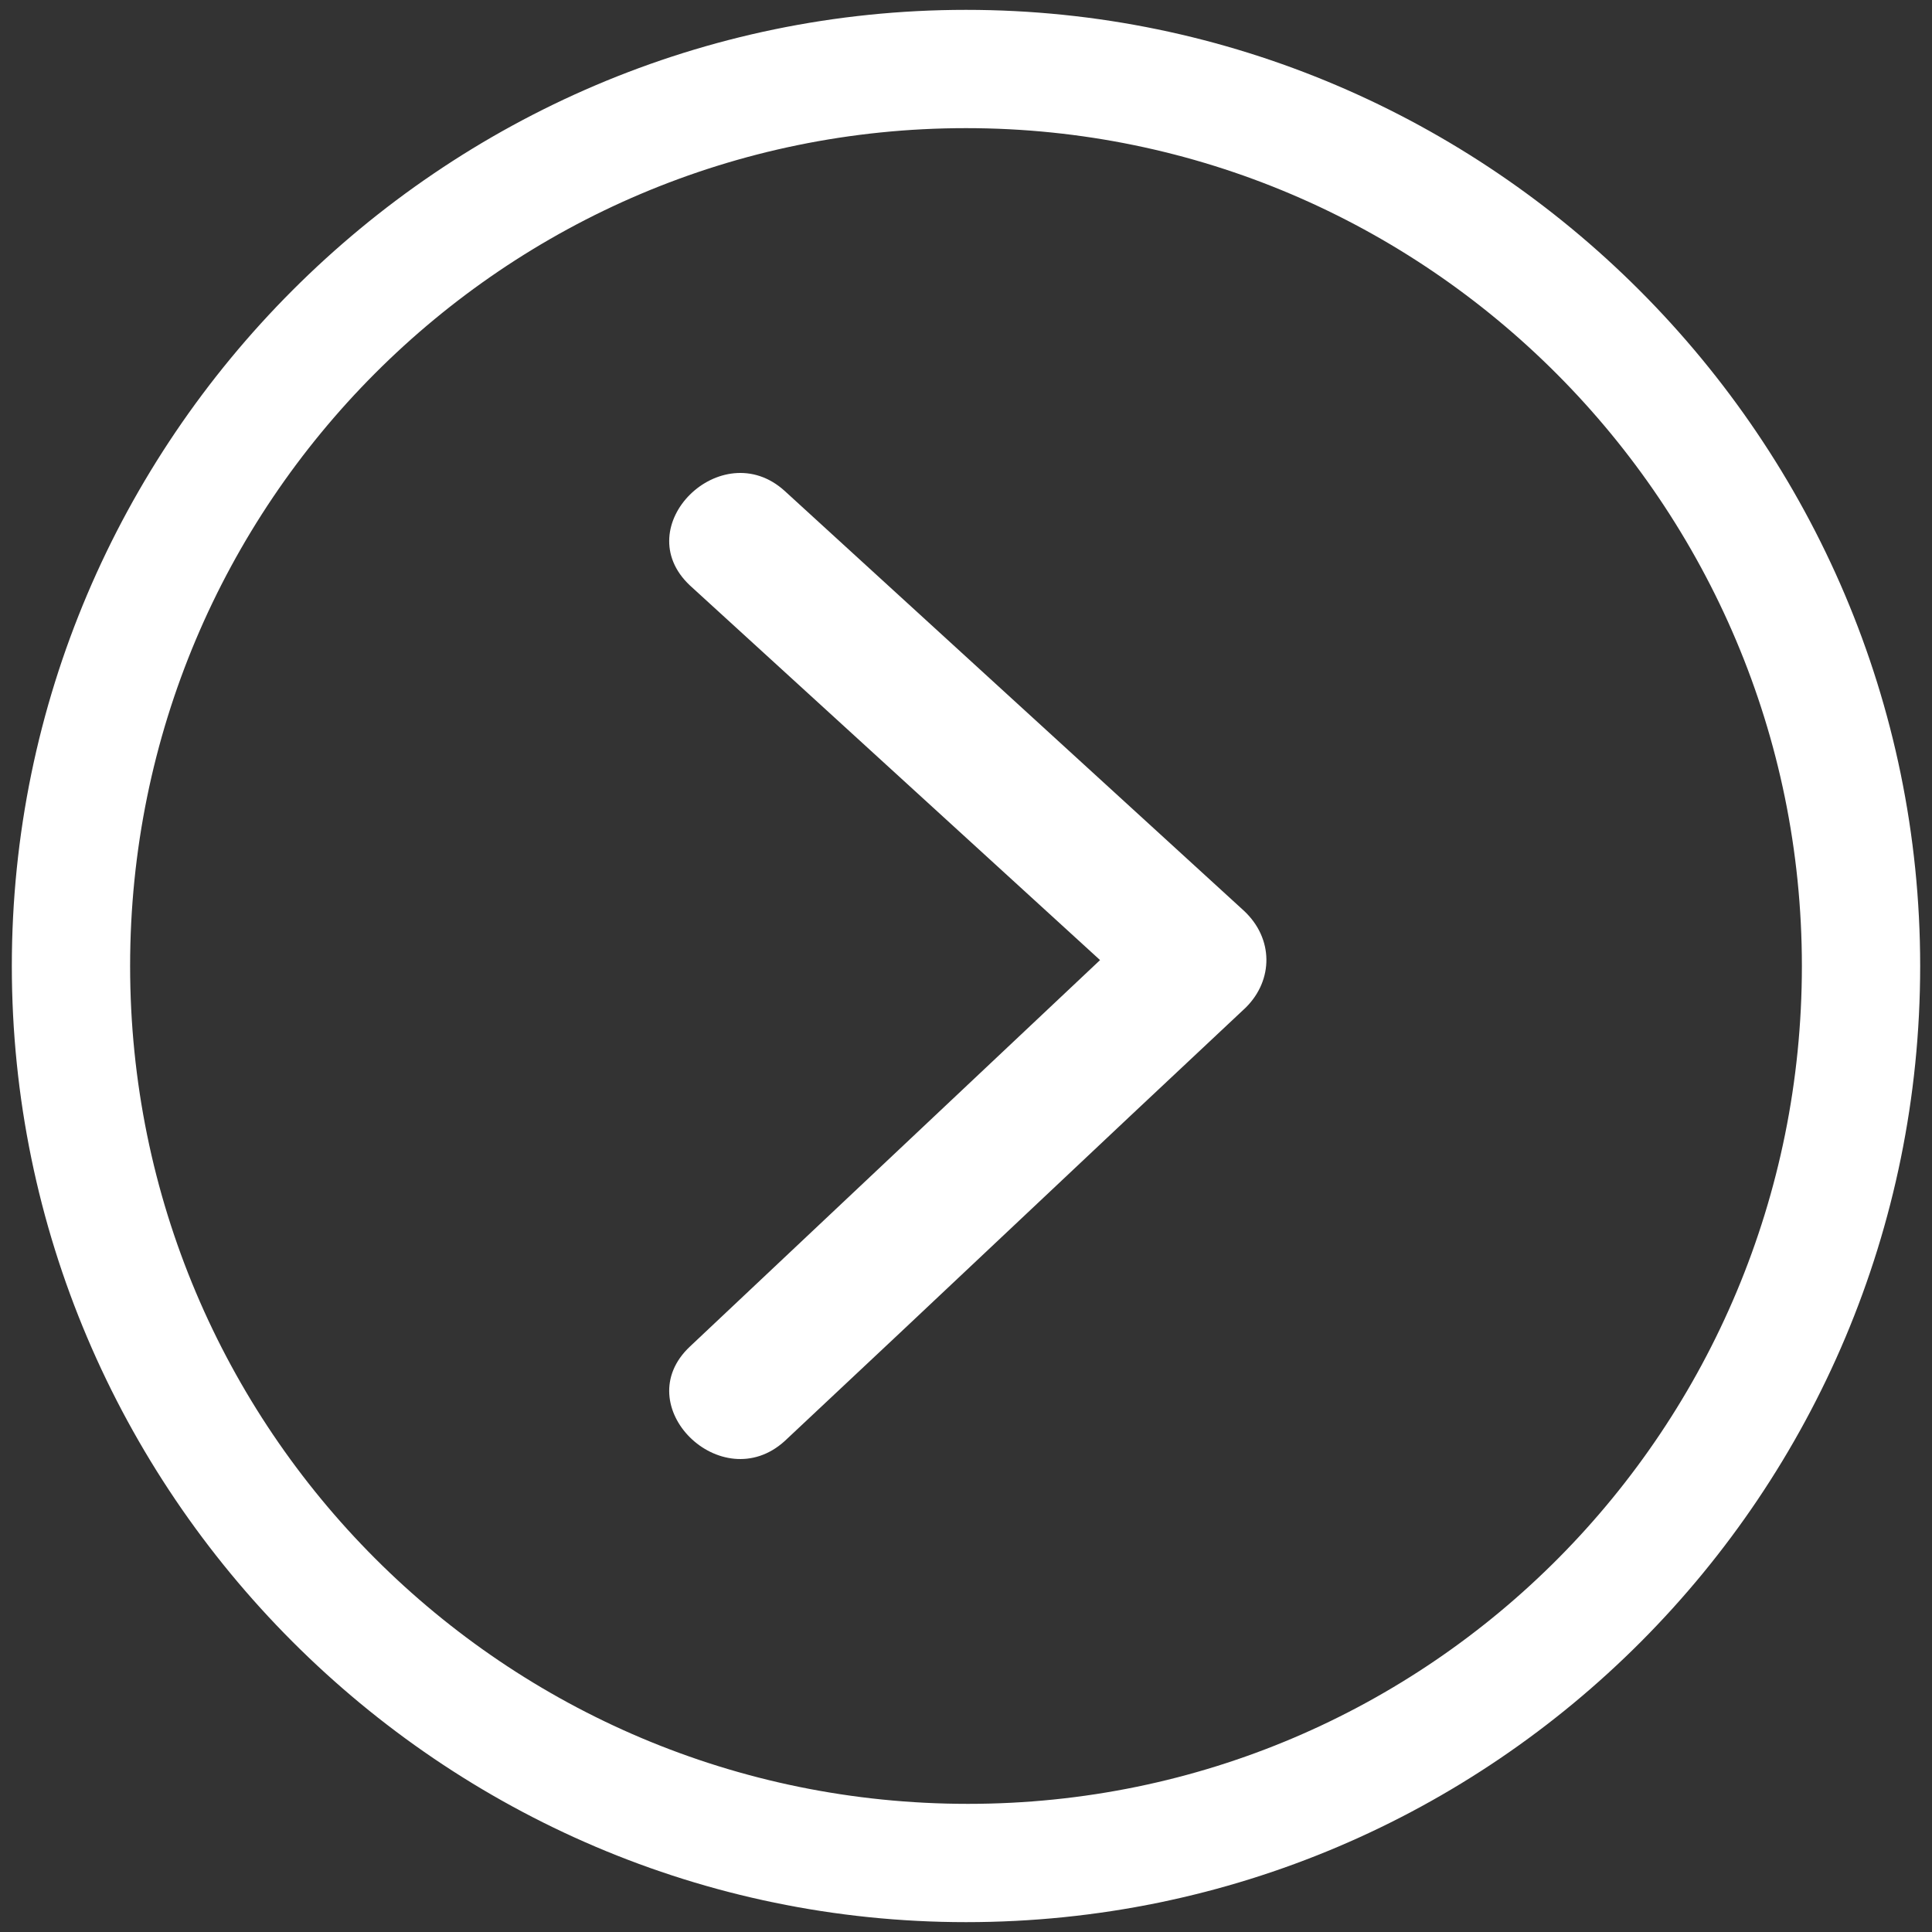 <?xml version="1.0" encoding="utf-8"?>
<!-- Generator: Adobe Illustrator 21.1.0, SVG Export Plug-In . SVG Version: 6.00 Build 0)  -->
<svg version="1.1" id="レイヤー_1" xmlns="http://www.w3.org/2000/svg" xmlns:xlink="http://www.w3.org/1999/xlink" x="0px"
	 y="0px" viewBox="0 0 98 98" style="enable-background:new 0 0 98 98;" xml:space="preserve">
<rect x="0" y="0" width="98" height="98" fill="#333333" stroke="none"/>
<style type="text/css">
	.st0{fill:#FFFFFF;}
</style>
<title>icon_close</title>
<g>
	<path class="st0" d="M0.6,49C0.6,22.3,22.4,0.5,49,0.5S97.4,22.3,97.4,49S75.8,97.5,49,97.5C22.4,97.5,0.6,75.7,0.6,49z M91.4,49
		c0-23.4-19-42.5-42.4-42.5S6.6,25.5,6.6,49s19,42.5,42.5,42.5S91.4,72.4,91.4,49z"/>
</g>
<path id="シェイプ_1" class="st0" d="M63.1,46.2L39.8,24.9c-3.2-2.9-8,1.8-4.8,4.8l20.8,19L35,68.3c-3.2,3,1.6,7.7,4.8,4.8
	c7.8-7.3,15.6-14.7,23.4-22C64.6,49.7,64.6,47.6,63.1,46.2z"/>
</svg>
